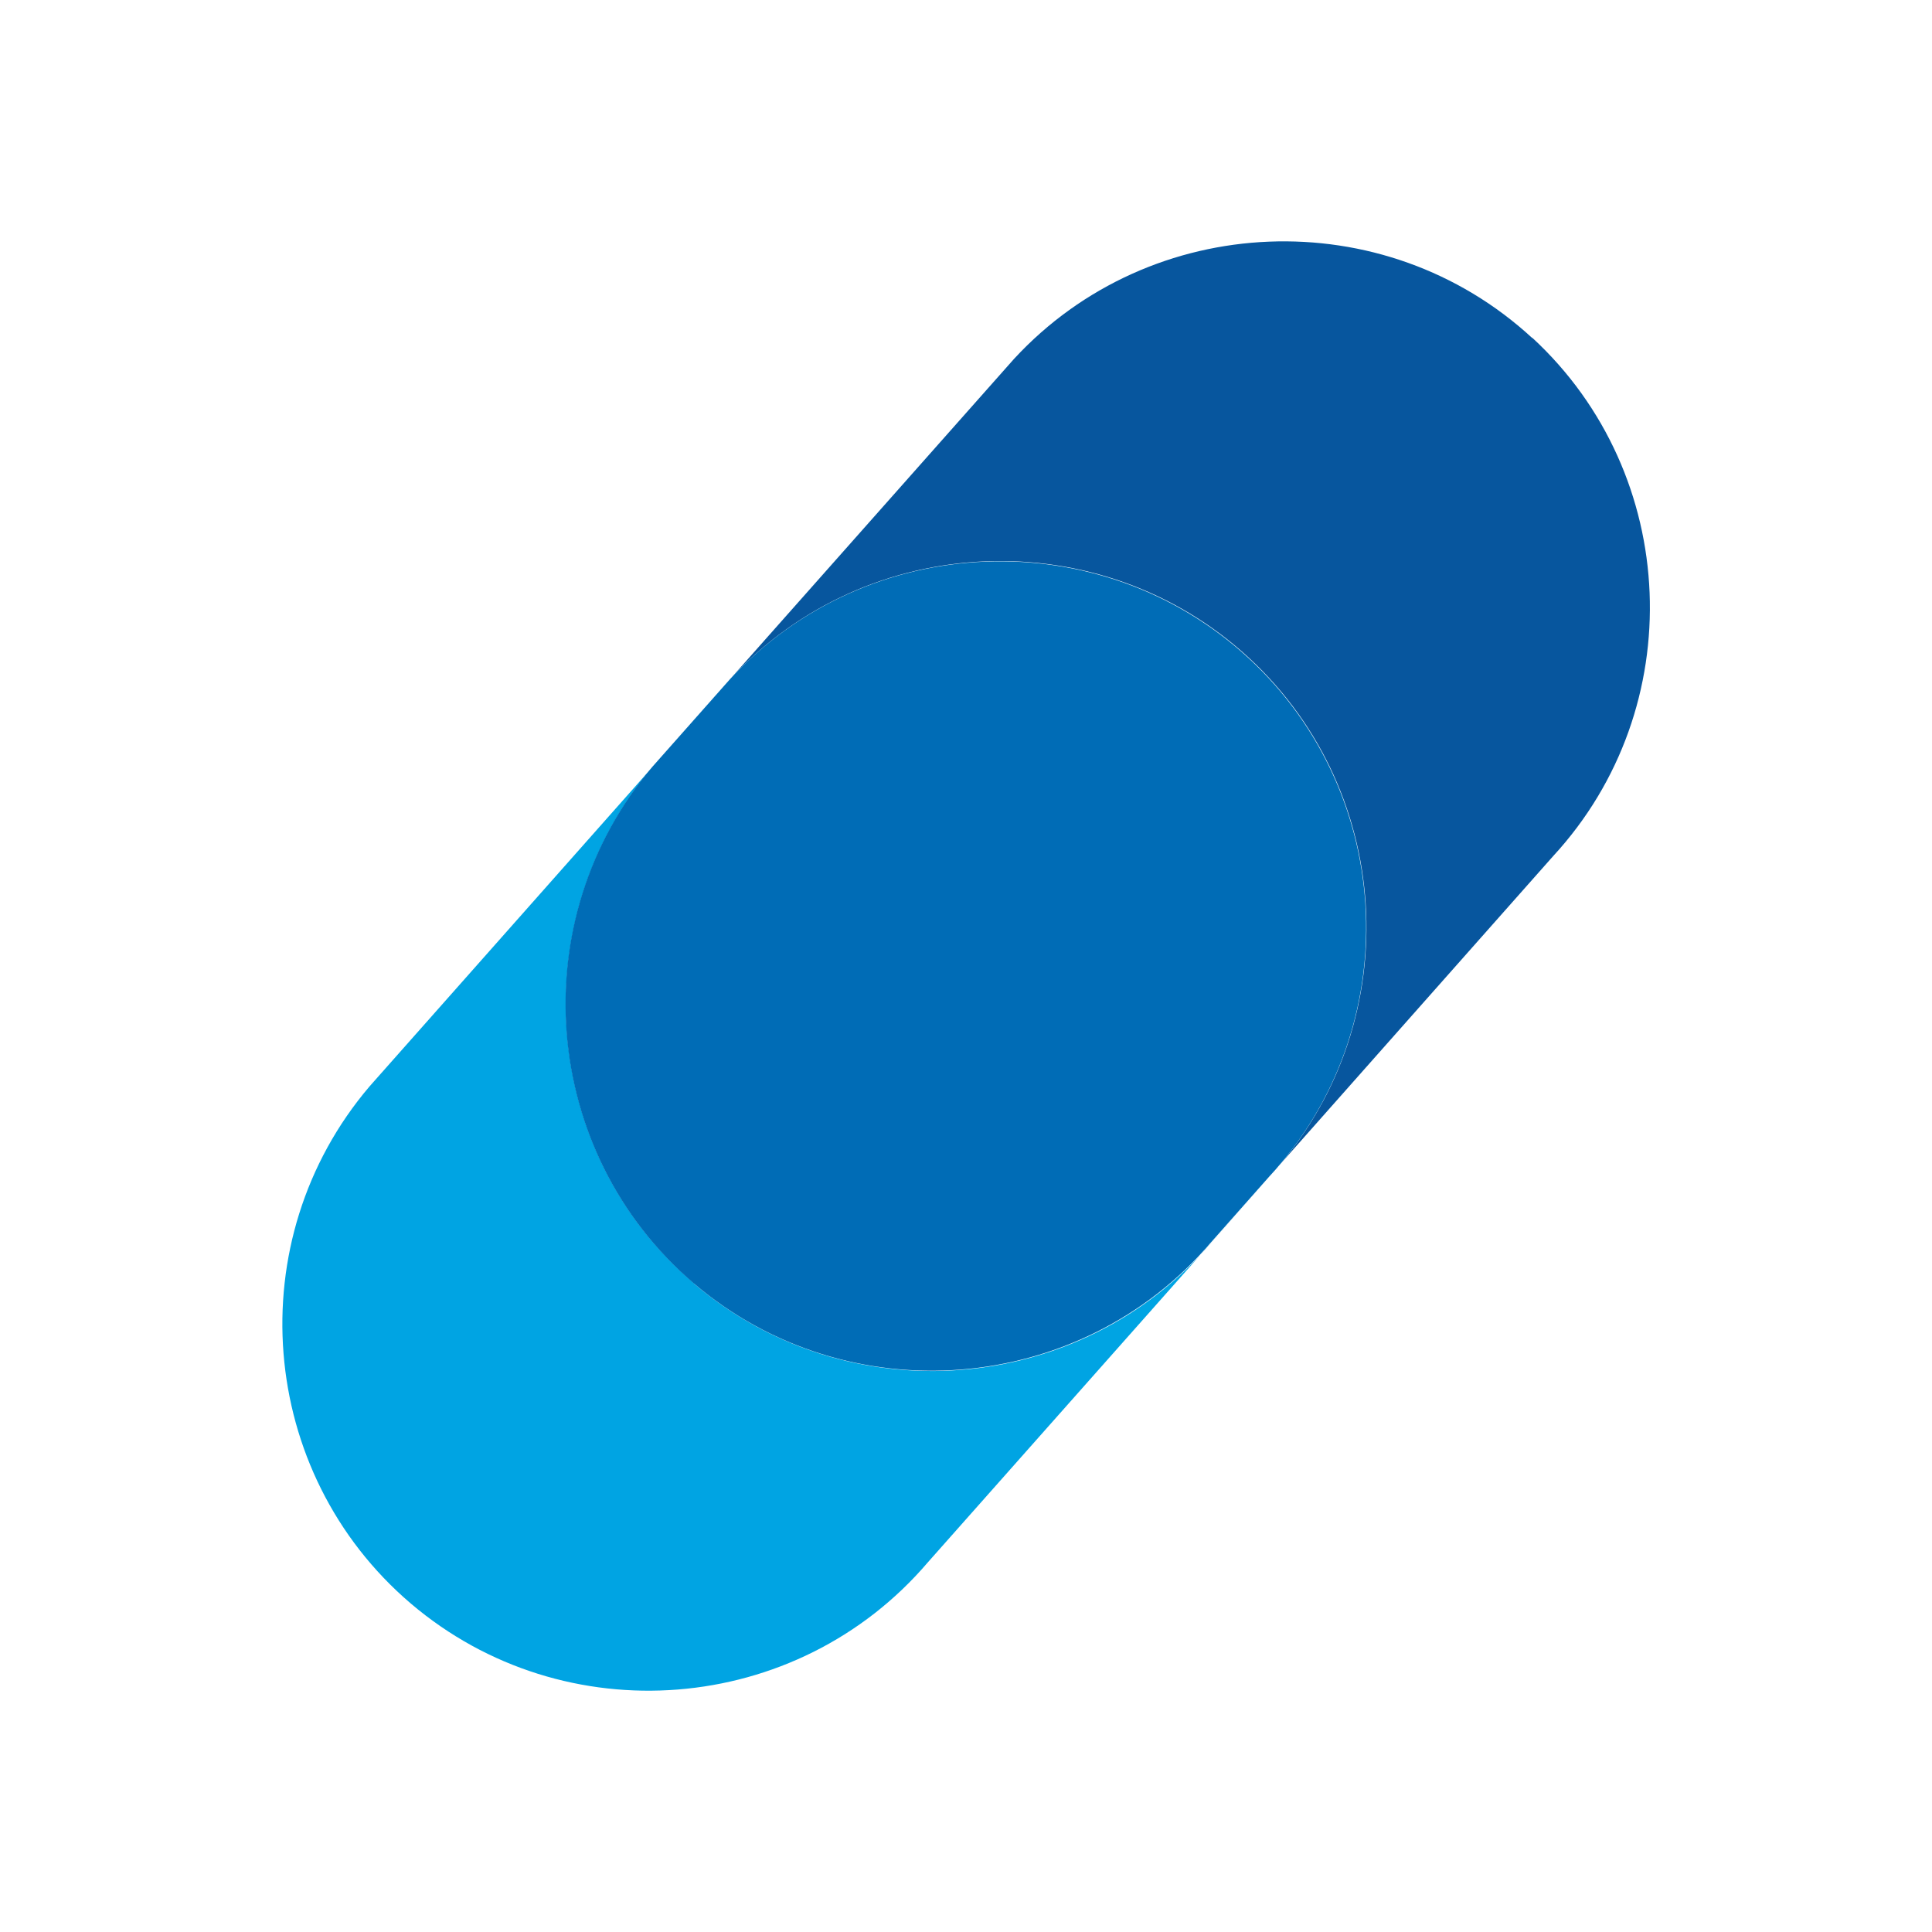 <?xml version="1.0" encoding="UTF-8"?><svg id="_レイヤー_1" xmlns="http://www.w3.org/2000/svg" viewBox="0 0 64 64"><defs><style>.cls-1{fill:none;}.cls-2{fill:#07569e;}.cls-3{fill:#00a4e3;}.cls-4{fill:#006cb6;}</style></defs><path class="cls-3" d="M23,42.52c-5.09-4.33-5.7-12.04-1.37-17.13l-9.39,10.6c-4.33,5.09-3.72,12.79,1.37,17.13,5.09,4.33,12.79,3.72,17.13-1.37l11.32-12.77s0,0,0,0l-1.93,2.18c-4.33,5.09-12.04,5.7-17.13,1.37Z"/><path class="cls-2" d="M50.76,11.2c-4.91-4.53-12.64-4.22-17.17.69l-11.96,13.49s0,0,0,0l2.57-2.9c4.53-4.91,12.26-5.22,17.17-.69,4.91,4.53,5.22,12.26.69,17.17l9.39-10.6c4.53-4.91,4.22-12.64-.69-17.17Z"/><path class="cls-4" d="M41.36,21.8c-4.91-4.53-12.64-4.22-17.17.69l-2.57,2.9c-4.33,5.09-3.72,12.79,1.37,17.13,5.09,4.33,12.79,3.72,17.13-1.37l1.93-2.18c4.53-4.91,4.22-12.64-.69-17.17Z"/><rect class="cls-1" width="64" height="64"/></svg>
